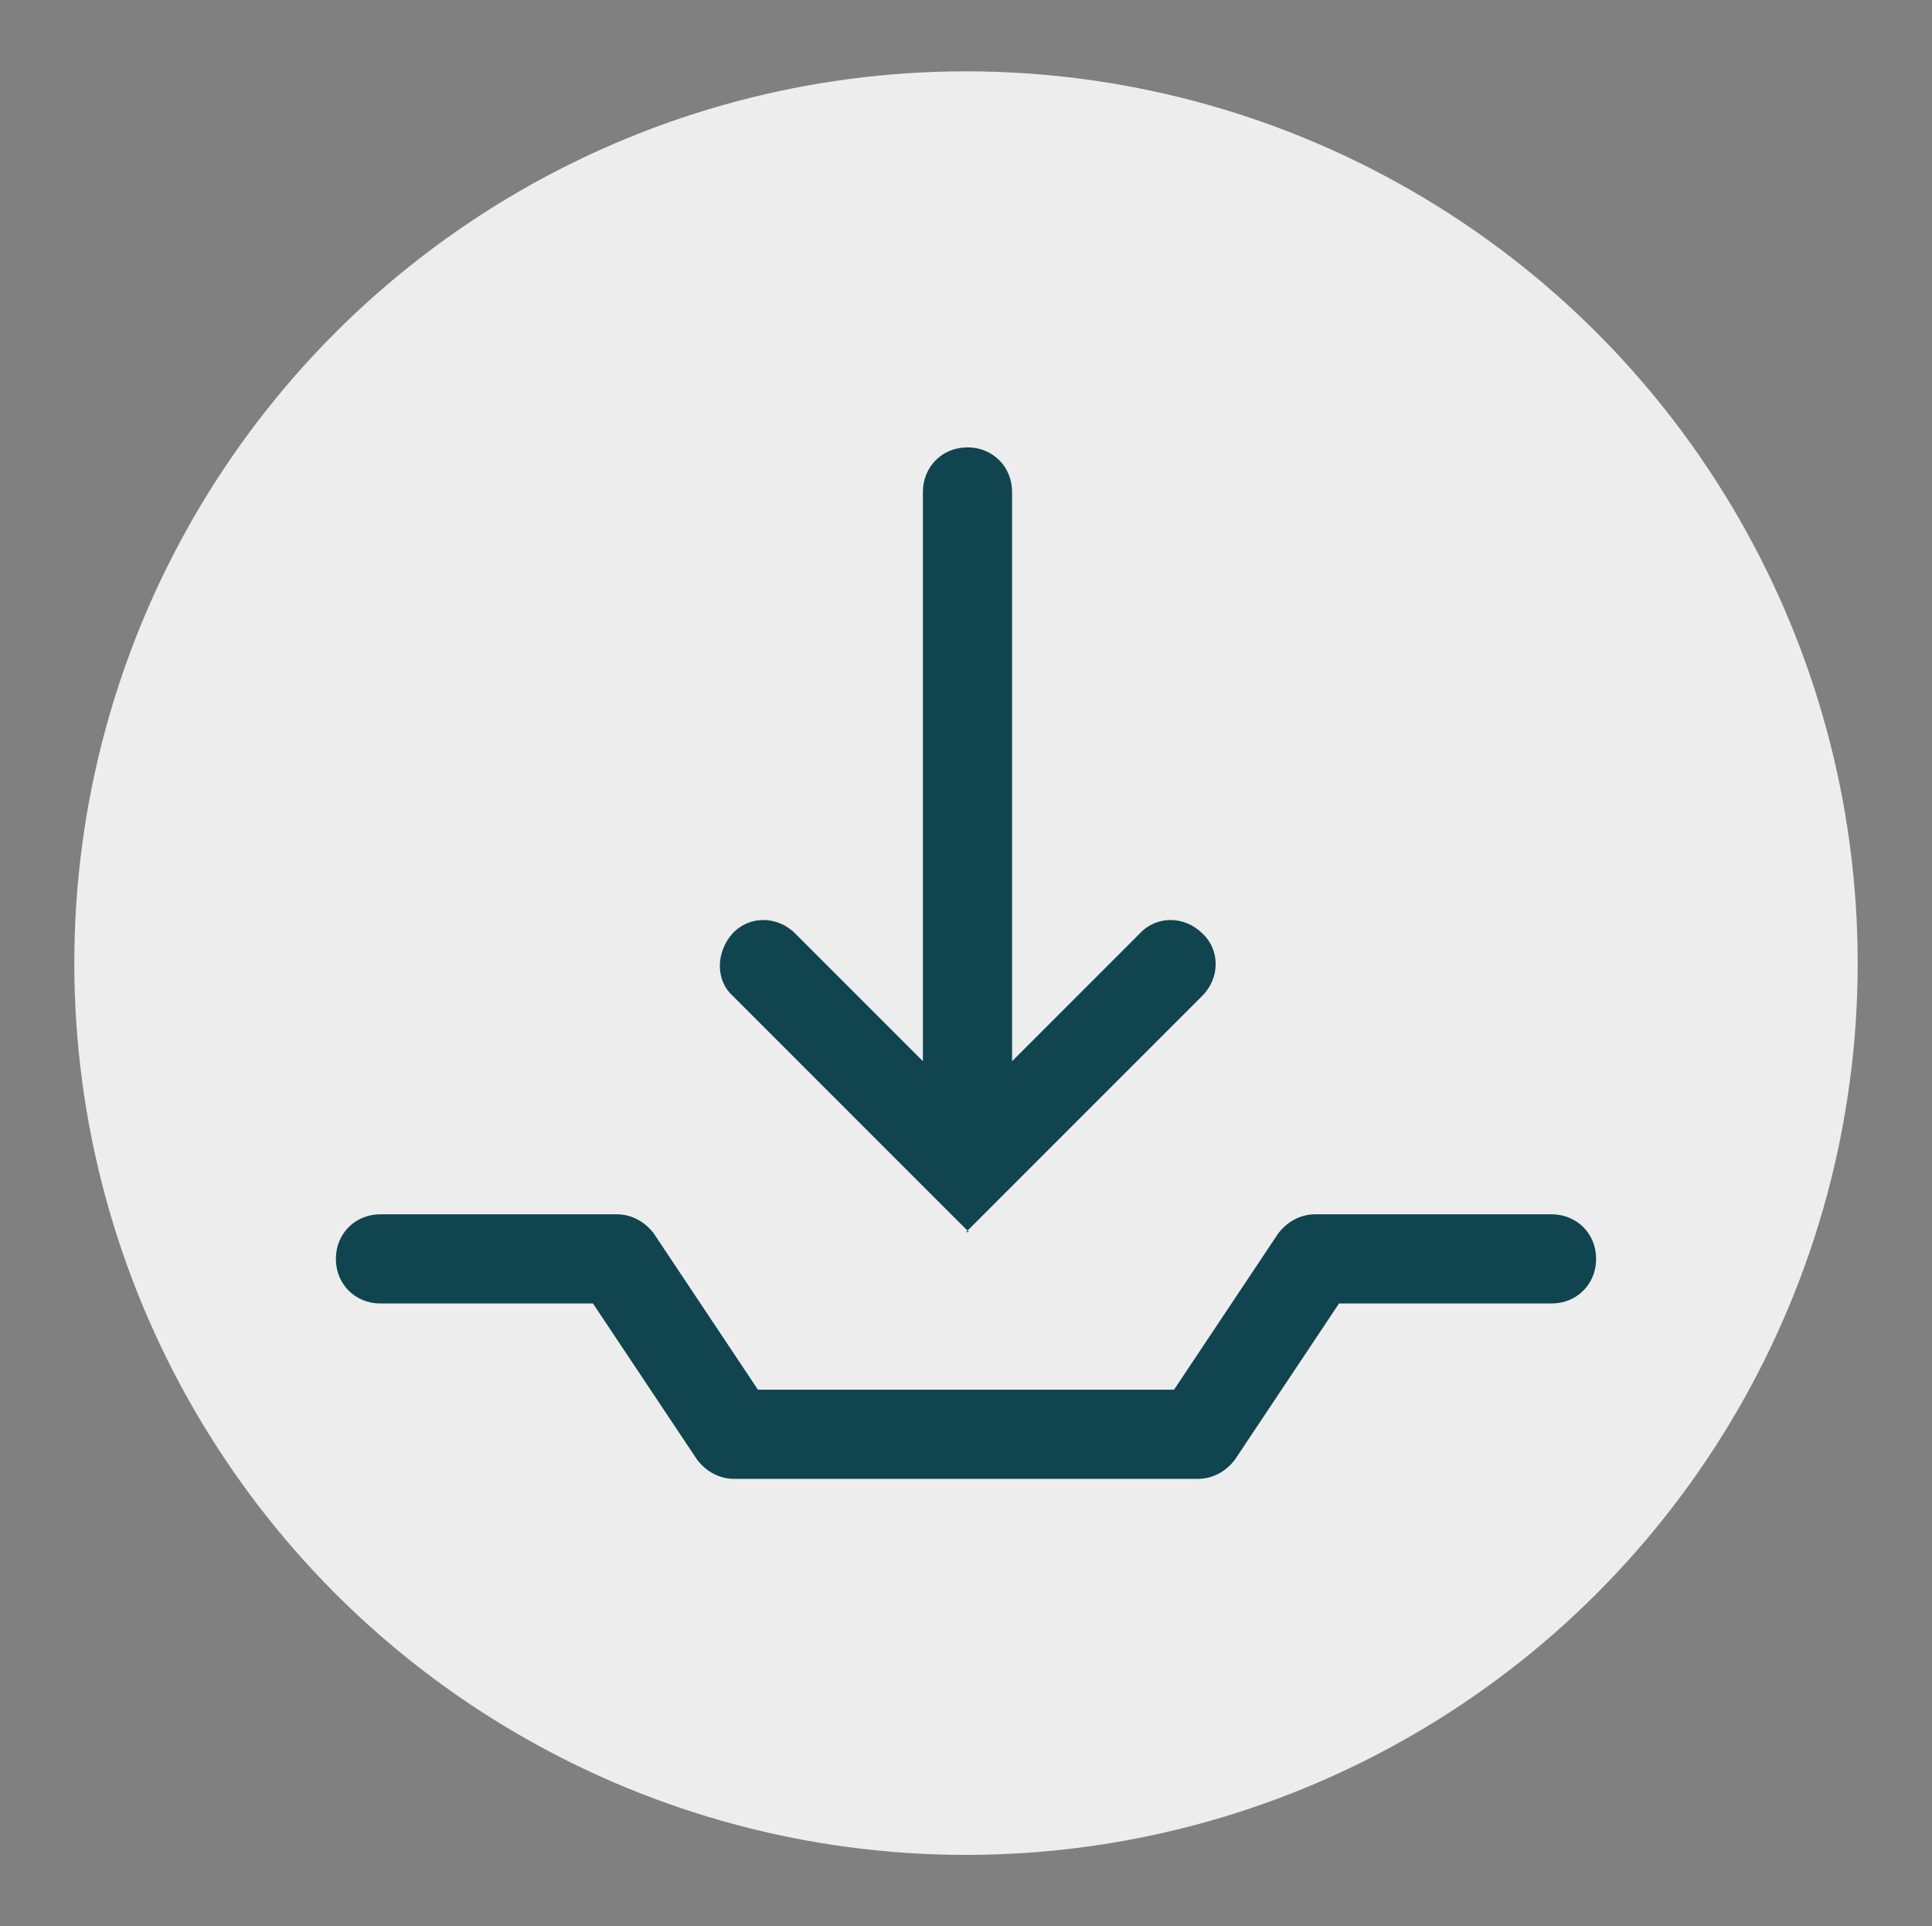 <?xml version="1.0" encoding="UTF-8"?>
<svg id="Layer_1" data-name="Layer 1" xmlns="http://www.w3.org/2000/svg" version="1.1" viewBox="0 0 130 129.6">
  <rect x="0" y="0" width="130" height="129.6" fill="#808080" stroke="none"/>
  <defs>
    <style>
      .cls-1 {
        fill: #10454f;
      }

      .cls-1, .cls-2 {
        stroke-width: 0px;
      }

      .cls-2 {
        fill: #ededed;
      }
    </style>
  </defs>
  <g id="Deboss_Icon">
    <circle class="cls-2" cx="65" cy="64.8" r="60"/>
    <g>
      <path class="cls-1" d="M104.4,81.7h-15.9c-1,0-1.9.5-2.5,1.3l-7,10.5h-28l-7-10.5c-.6-.8-1.5-1.3-2.5-1.3h-15.9c-1.7,0-3,1.3-3,3s1.3,3,3,3h14.3l7,10.5c.6.8,1.5,1.3,2.5,1.3h31.2c1,0,1.9-.5,2.5-1.3l7-10.5h14.3c1.7,0,3-1.3,3-3s-1.3-3-3-3Z"/>
      <path class="cls-1" d="M65,82.9l15.9-15.9c1.2-1.2,1.2-3.1,0-4.2-1.2-1.2-3.1-1.2-4.2,0l-8.6,8.6v-38.3c0-1.7-1.3-3-3-3s-3,1.3-3,3v38.3l-8.6-8.6c-1.2-1.2-3.1-1.2-4.2,0s-1.2,3.1,0,4.2l15.9,15.9Z"/>
    </g>
  </g>
</svg>